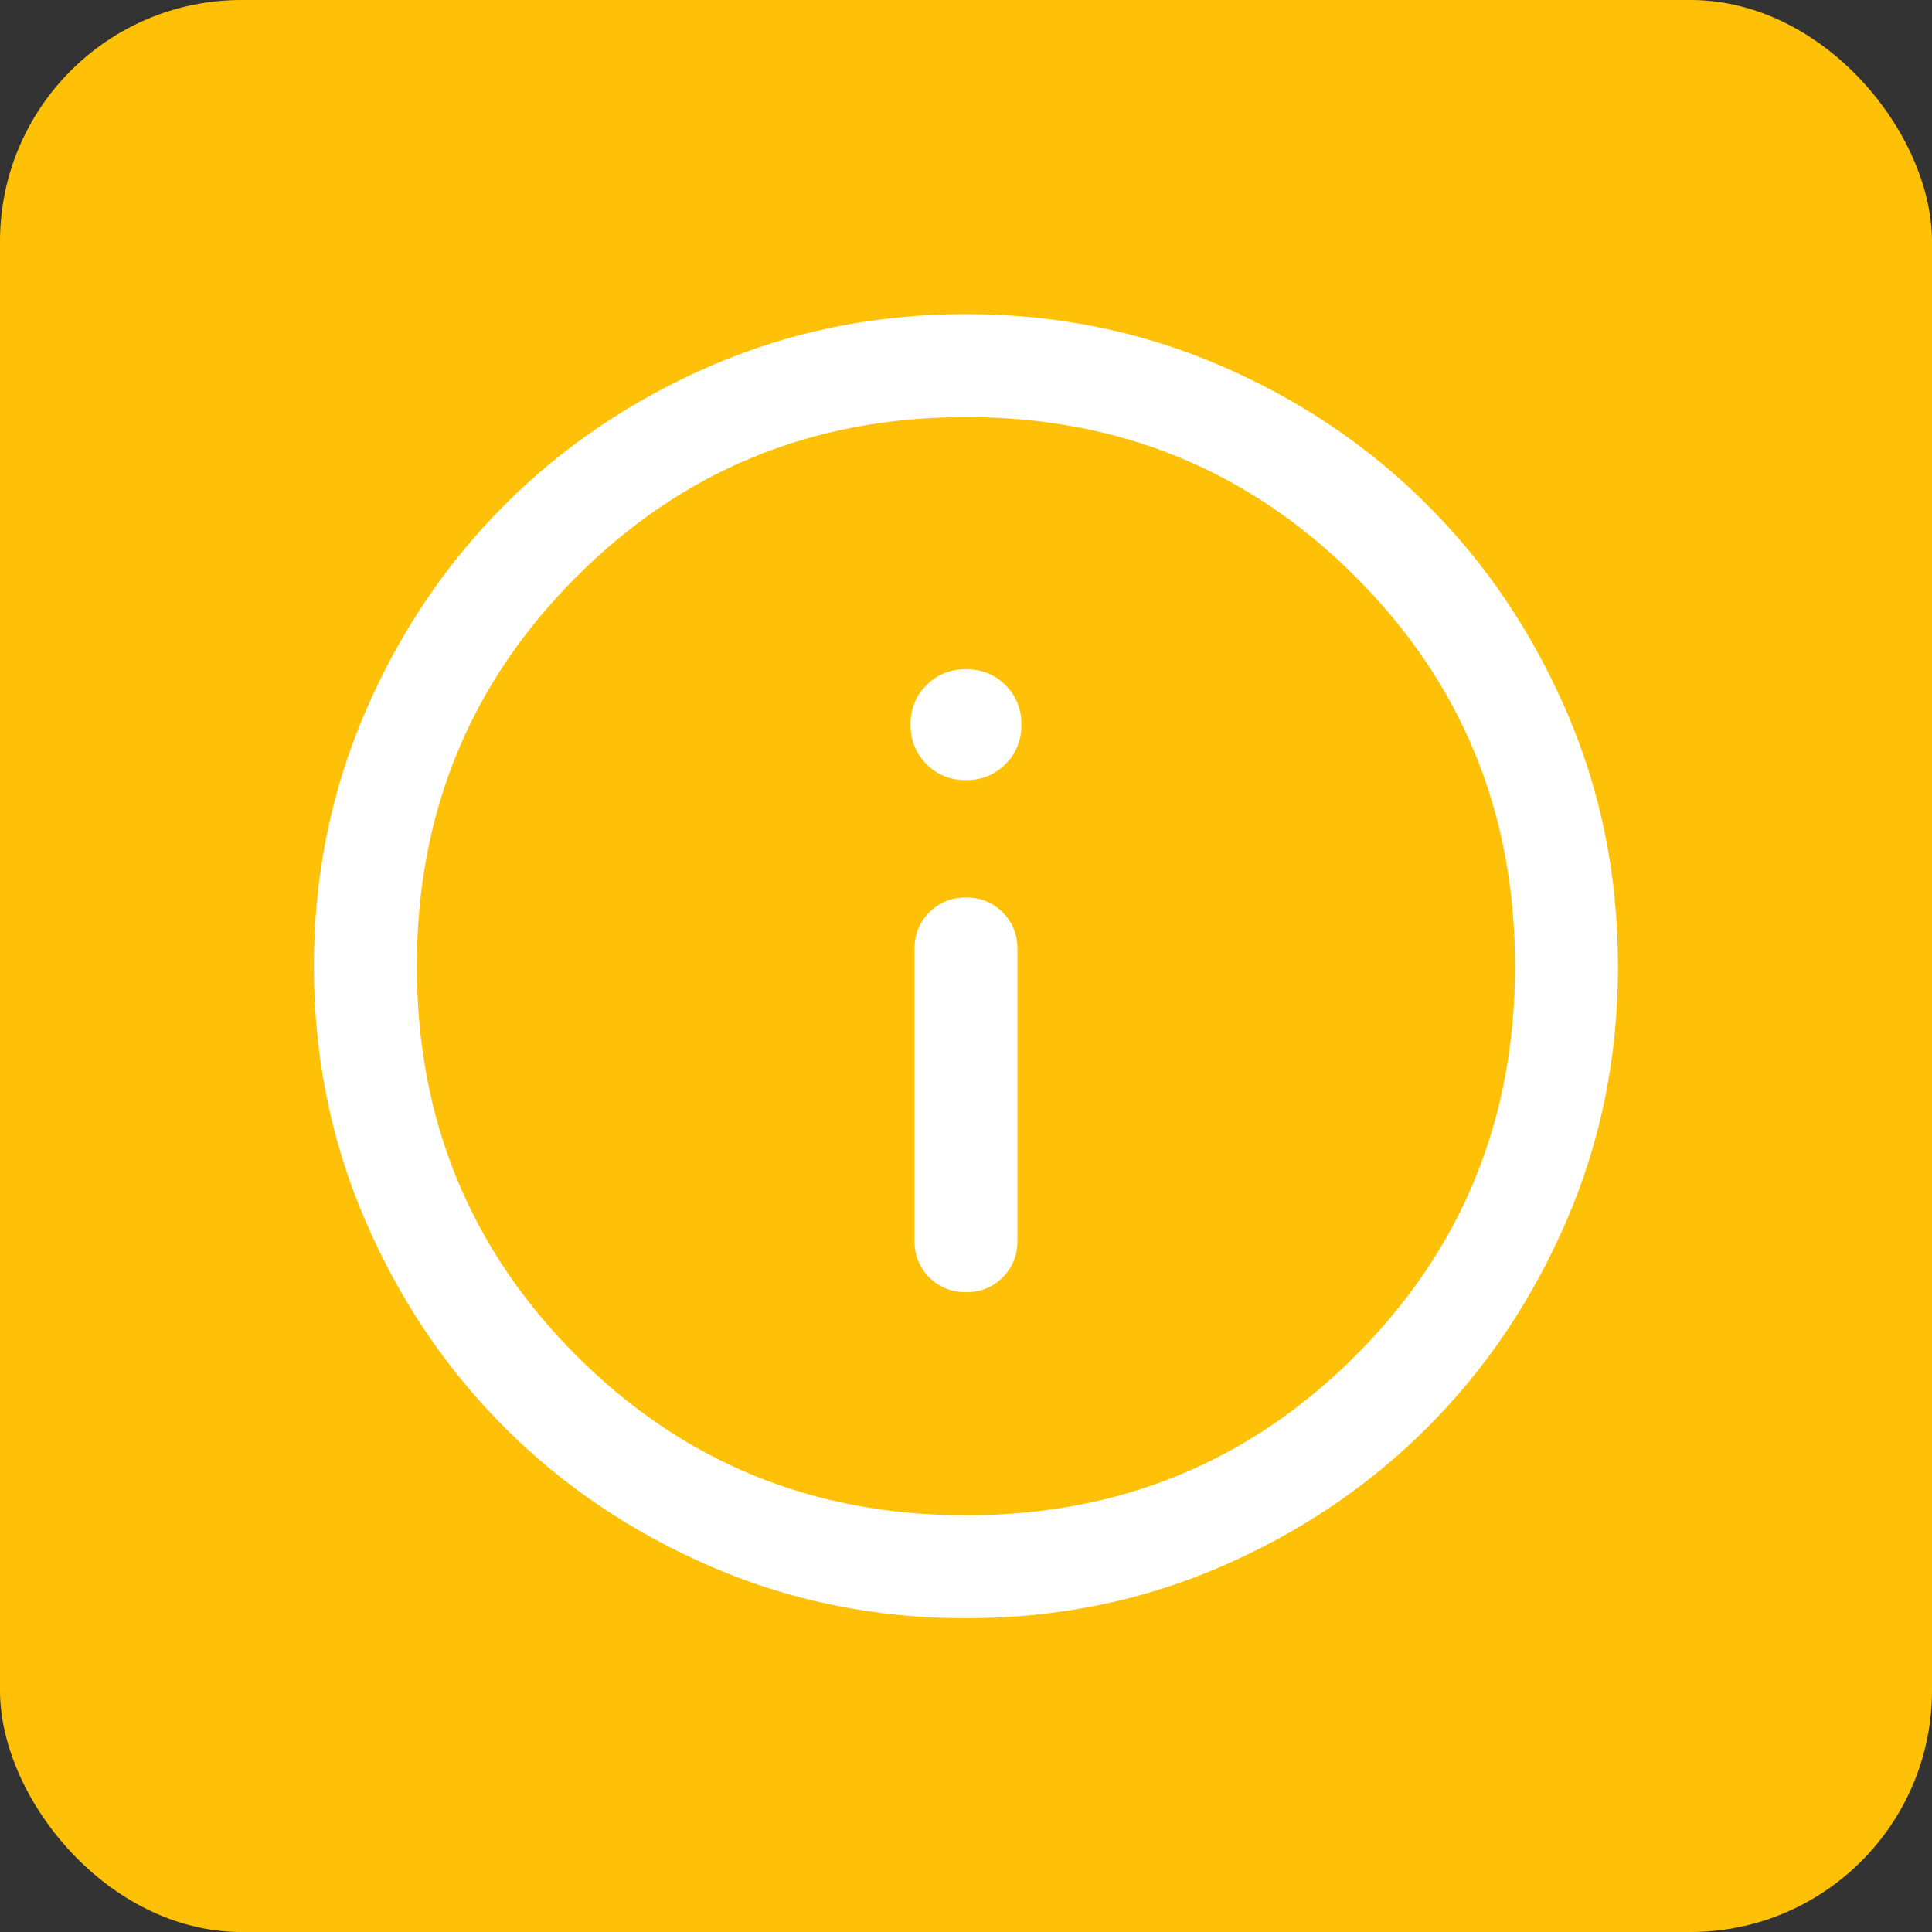 <svg width="32" height="32" viewBox="0 0 32 32" fill="none" xmlns="http://www.w3.org/2000/svg">
<rect x="0" y="0" width="32" height="32" fill="#333333" stroke="none"/>
<rect width="32" height="32" rx="4" fill="#FFC107"/>
<mask id="mask0_10401_465" style="mask-type:alpha" maskUnits="userSpaceOnUse" x="4" y="4" width="24" height="24">
<rect x="4" y="4" width="24" height="24" fill="#8BBC11"/>
</mask>
<g mask="url(#mask0_10401_465)">
<path d="M15.999 21.403C16.241 21.403 16.444 21.321 16.607 21.158C16.77 20.994 16.852 20.792 16.852 20.55V15.719C16.852 15.477 16.77 15.275 16.607 15.111C16.443 14.948 16.241 14.866 15.999 14.866C15.757 14.866 15.555 14.948 15.392 15.111C15.228 15.275 15.147 15.477 15.147 15.719V20.55C15.147 20.792 15.228 20.994 15.392 21.158C15.555 21.321 15.758 21.403 15.999 21.403ZM15.999 12.921C16.259 12.921 16.477 12.833 16.654 12.656C16.829 12.48 16.918 12.262 16.918 12.002C16.918 11.742 16.829 11.524 16.654 11.348C16.477 11.172 16.259 11.084 15.999 11.084C15.739 11.084 15.521 11.172 15.345 11.348C15.169 11.524 15.081 11.742 15.081 12.002C15.081 12.262 15.169 12.48 15.345 12.656C15.521 12.833 15.739 12.921 15.999 12.921ZM16.001 26.803C14.507 26.803 13.103 26.52 11.789 25.953C10.475 25.386 9.331 24.616 8.359 23.645C7.387 22.673 6.617 21.53 6.05 20.216C5.483 18.902 5.199 17.499 5.199 16.005C5.199 14.511 5.483 13.107 6.05 11.793C6.616 10.479 7.386 9.335 8.358 8.363C9.329 7.391 10.472 6.621 11.786 6.054C13.1 5.487 14.504 5.203 15.997 5.203C17.491 5.203 18.895 5.487 20.209 6.053C21.524 6.62 22.667 7.39 23.639 8.362C24.612 9.333 25.381 10.476 25.949 11.79C26.516 13.104 26.799 14.508 26.799 16.001C26.799 17.495 26.516 18.899 25.949 20.213C25.382 21.528 24.613 22.671 23.641 23.643C22.669 24.616 21.526 25.385 20.212 25.953C18.898 26.52 17.495 26.803 16.001 26.803ZM15.999 25.098C18.538 25.098 20.689 24.217 22.451 22.455C24.213 20.693 25.094 18.542 25.094 16.003C25.094 13.464 24.213 11.314 22.451 9.552C20.689 7.789 18.538 6.908 15.999 6.908C13.46 6.908 11.31 7.789 9.548 9.552C7.786 11.314 6.904 13.464 6.904 16.003C6.904 18.542 7.786 20.693 9.548 22.455C11.31 24.217 13.46 25.098 15.999 25.098Z" fill="white"/>
</g>
</svg>
